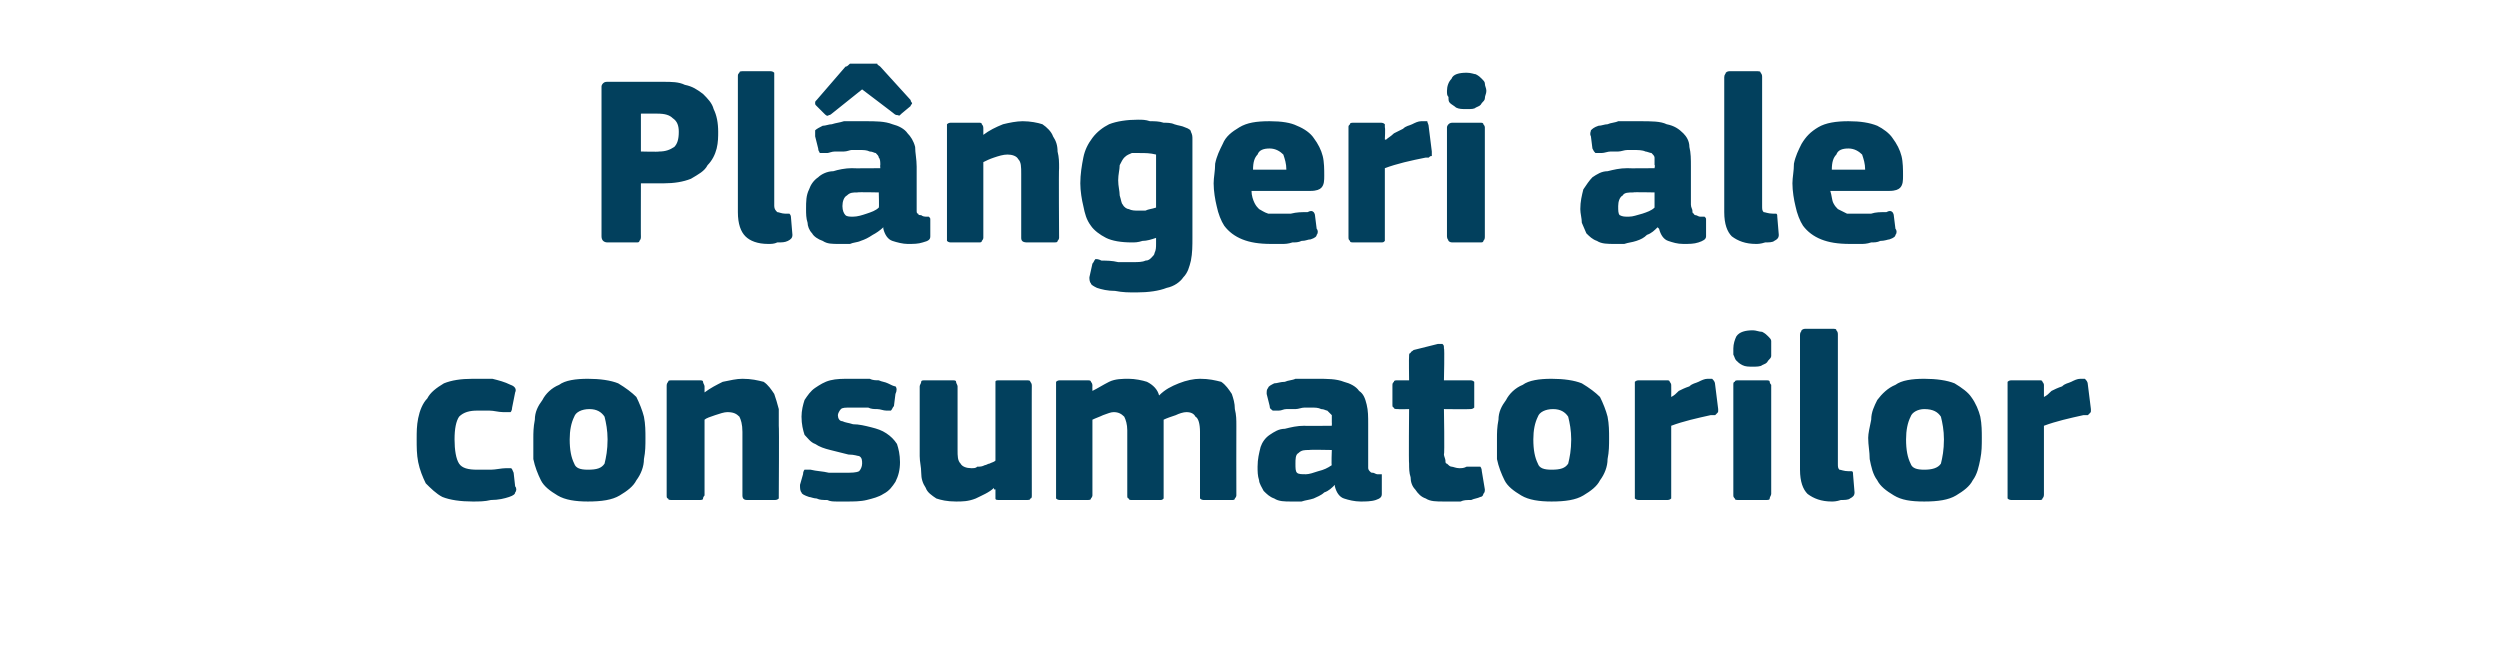 <?xml version="1.0" standalone="no"?><!DOCTYPE svg PUBLIC "-//W3C//DTD SVG 1.1//EN" "http://www.w3.org/Graphics/SVG/1.1/DTD/svg11.dtd"><svg xmlns="http://www.w3.org/2000/svg" version="1.1" width="165px" height="43px" viewBox="0 -4 165 43" style="top:-4px">  <desc>Pl ngeri ale consumatorilor</desc>  <defs/>  <g id="Polygon28155">    <path d="M 34 28.1 C 34.1 28.2 34.1 28.4 34 28.5 C 34 28.6 33.9 28.7 33.6 28.8 C 33.3 28.9 32.9 29 32.4 29 C 32 29.1 31.6 29.1 31.2 29.1 C 30.4 29.1 29.7 29 29.2 28.8 C 28.8 28.6 28.4 28.2 28.1 27.9 C 27.9 27.5 27.7 27 27.6 26.5 C 27.5 26 27.5 25.5 27.5 25 C 27.5 24.5 27.5 24.1 27.6 23.6 C 27.7 23.1 27.9 22.6 28.2 22.3 C 28.4 21.9 28.8 21.6 29.3 21.3 C 29.8 21.1 30.4 21 31.2 21 C 31.6 21 32 21 32.5 21 C 32.9 21.1 33.3 21.2 33.7 21.4 C 34 21.5 34.1 21.7 34 21.9 C 34 21.9 33.8 22.9 33.8 22.9 C 33.8 23.1 33.7 23.2 33.7 23.2 C 33.6 23.2 33.5 23.2 33.2 23.2 C 32.9 23.2 32.6 23.1 32.3 23.1 C 32 23.1 31.8 23.1 31.5 23.1 C 31 23.1 30.6 23.2 30.3 23.5 C 30.1 23.8 30 24.3 30 25 C 30 25.7 30.1 26.3 30.3 26.6 C 30.5 26.9 30.9 27 31.5 27 C 31.7 27 32 27 32.4 27 C 32.7 27 33.1 26.9 33.4 26.9 C 33.6 26.9 33.7 26.9 33.7 26.9 C 33.8 26.9 33.8 27 33.9 27.2 C 33.9 27.2 34 28.1 34 28.1 Z M 42.6 24.9 C 42.6 25.4 42.6 25.8 42.5 26.3 C 42.5 26.8 42.3 27.3 42 27.7 C 41.8 28.1 41.4 28.4 40.9 28.7 C 40.4 29 39.7 29.1 38.8 29.1 C 38 29.1 37.3 29 36.8 28.7 C 36.3 28.4 35.9 28.1 35.7 27.7 C 35.5 27.3 35.3 26.8 35.2 26.3 C 35.2 25.8 35.2 25.4 35.2 24.9 C 35.2 24.6 35.2 24.2 35.3 23.7 C 35.3 23.2 35.5 22.8 35.8 22.4 C 36 22 36.4 21.6 36.9 21.4 C 37.3 21.1 38 21 38.8 21 C 39.6 21 40.3 21.1 40.8 21.3 C 41.3 21.6 41.7 21.9 42 22.2 C 42.2 22.6 42.4 23.1 42.5 23.5 C 42.6 24 42.6 24.5 42.6 24.9 Z M 40.1 25 C 40.1 24.4 40 23.9 39.9 23.5 C 39.7 23.2 39.4 23 38.9 23 C 38.4 23 38 23.2 37.9 23.5 C 37.7 23.9 37.6 24.4 37.6 25 C 37.6 25.7 37.7 26.2 37.9 26.6 C 38 26.9 38.3 27 38.8 27 C 39.4 27 39.7 26.9 39.9 26.6 C 40 26.2 40.1 25.7 40.1 25 Z M 51.4 28.7 C 51.4 28.7 51.4 28.8 51.4 28.9 C 51.3 29 51.2 29 51.1 29 C 51.1 29 49.3 29 49.3 29 C 49.1 29 49 28.9 49 28.7 C 49 28 49 27.3 49 26.6 C 49 25.9 49 25.2 49 24.5 C 49 24 48.9 23.7 48.8 23.5 C 48.6 23.3 48.4 23.2 48 23.2 C 47.8 23.2 47.5 23.3 47.2 23.4 C 46.9 23.5 46.6 23.6 46.5 23.7 C 46.5 23.7 46.5 28.7 46.5 28.7 C 46.5 28.7 46.4 28.8 46.4 28.9 C 46.4 29 46.3 29 46.1 29 C 46.1 29 44.4 29 44.4 29 C 44.2 29 44.1 29 44.1 28.9 C 44 28.9 44 28.8 44 28.7 C 44 28.7 44 21.5 44 21.5 C 44 21.4 44 21.3 44.1 21.2 C 44.1 21.1 44.2 21.1 44.4 21.1 C 44.4 21.1 46.1 21.1 46.1 21.1 C 46.3 21.1 46.4 21.1 46.4 21.2 C 46.4 21.3 46.5 21.4 46.5 21.5 C 46.5 21.5 46.5 21.8 46.5 21.8 C 46.5 21.8 46.5 21.9 46.5 21.9 C 46.5 21.9 46.5 21.9 46.5 21.9 C 46.9 21.6 47.3 21.4 47.7 21.2 C 48.2 21.1 48.6 21 49 21 C 49.6 21 50 21.1 50.4 21.2 C 50.7 21.4 50.9 21.7 51.1 22 C 51.2 22.3 51.3 22.6 51.4 23 C 51.4 23.4 51.4 23.7 51.4 24.1 C 51.43 24.12 51.4 28.7 51.4 28.7 C 51.4 28.7 51.43 28.66 51.4 28.7 Z M 59.4 26.5 C 59.4 27 59.3 27.4 59.1 27.8 C 58.9 28.1 58.7 28.4 58.3 28.6 C 58 28.8 57.6 28.9 57.2 29 C 56.8 29.1 56.3 29.1 55.9 29.1 C 55.7 29.1 55.5 29.1 55.3 29.1 C 55 29.1 54.8 29.1 54.6 29 C 54.3 29 54.1 29 53.9 28.9 C 53.7 28.9 53.5 28.8 53.4 28.8 C 53.1 28.7 52.9 28.6 52.9 28.5 C 52.8 28.4 52.8 28.2 52.8 28 C 52.8 28 53 27.3 53 27.3 C 53 27.1 53.1 27 53.1 27 C 53.2 27 53.3 27 53.5 27 C 53.9 27.1 54.3 27.1 54.7 27.2 C 55.2 27.2 55.5 27.2 55.8 27.2 C 56.2 27.2 56.5 27.2 56.7 27.1 C 56.8 27 56.9 26.8 56.9 26.6 C 56.9 26.4 56.9 26.2 56.7 26.1 C 56.6 26.1 56.4 26 56 26 C 55.6 25.9 55.2 25.8 54.8 25.7 C 54.4 25.6 54.1 25.5 53.8 25.3 C 53.5 25.2 53.3 24.9 53.1 24.7 C 53 24.4 52.9 24 52.9 23.5 C 52.9 23.1 53 22.7 53.1 22.4 C 53.3 22.1 53.5 21.8 53.8 21.6 C 54.1 21.4 54.4 21.2 54.8 21.1 C 55.2 21 55.6 21 56.1 21 C 56.3 21 56.5 21 56.7 21 C 56.9 21 57.2 21 57.4 21 C 57.6 21.1 57.8 21.1 58 21.1 C 58.2 21.2 58.4 21.2 58.6 21.3 C 58.8 21.4 59 21.5 59.1 21.5 C 59.2 21.6 59.2 21.8 59.1 22 C 59.1 22 59 22.8 59 22.8 C 58.9 22.9 58.9 23 58.8 23.1 C 58.8 23.1 58.7 23.1 58.5 23.1 C 58.3 23.1 58.1 23 57.9 23 C 57.7 23 57.5 23 57.3 22.9 C 57.1 22.9 56.9 22.9 56.7 22.9 C 56.5 22.9 56.3 22.9 56.2 22.9 C 55.8 22.9 55.6 22.9 55.5 23 C 55.4 23.1 55.3 23.3 55.3 23.4 C 55.3 23.6 55.4 23.8 55.6 23.8 C 55.8 23.9 56 23.9 56.3 24 C 56.7 24 57.1 24.1 57.5 24.2 C 57.9 24.3 58.2 24.4 58.5 24.6 C 58.8 24.8 59 25 59.2 25.3 C 59.3 25.6 59.4 26 59.4 26.5 Z M 68.1 28.7 C 68.1 28.8 68.1 28.9 68 28.9 C 68 29 67.9 29 67.7 29 C 67.7 29 66 29 66 29 C 65.8 29 65.7 29 65.7 28.9 C 65.7 28.8 65.7 28.7 65.7 28.7 C 65.7 28.7 65.7 28.3 65.7 28.3 C 65.6 28.3 65.6 28.3 65.6 28.3 C 65.6 28.3 65.6 28.2 65.6 28.2 C 65.3 28.5 64.8 28.7 64.4 28.9 C 63.9 29.1 63.5 29.1 63.1 29.1 C 62.5 29.1 62.1 29 61.8 28.9 C 61.5 28.7 61.2 28.5 61.1 28.2 C 60.9 27.9 60.8 27.6 60.8 27.2 C 60.8 26.8 60.7 26.5 60.7 26.1 C 60.7 26.1 60.7 21.5 60.7 21.5 C 60.7 21.4 60.8 21.3 60.8 21.2 C 60.8 21.1 60.9 21.1 61.1 21.1 C 61.1 21.1 62.8 21.1 62.8 21.1 C 63 21.1 63.1 21.1 63.1 21.2 C 63.1 21.3 63.2 21.4 63.2 21.5 C 63.2 21.5 63.2 25.7 63.2 25.7 C 63.2 26.1 63.2 26.4 63.4 26.6 C 63.5 26.8 63.8 26.9 64.1 26.9 C 64.3 26.9 64.4 26.9 64.5 26.8 C 64.7 26.8 64.8 26.8 65 26.7 C 65.1 26.7 65.2 26.6 65.3 26.6 C 65.5 26.5 65.6 26.5 65.7 26.4 C 65.7 26.4 65.7 21.5 65.7 21.5 C 65.7 21.4 65.7 21.3 65.7 21.2 C 65.7 21.1 65.8 21.1 66 21.1 C 66 21.1 67.7 21.1 67.7 21.1 C 67.9 21.1 68 21.1 68 21.2 C 68.1 21.3 68.1 21.4 68.1 21.5 C 68.09 21.46 68.1 28.7 68.1 28.7 C 68.1 28.7 68.09 28.66 68.1 28.7 Z M 81.6 28.7 C 81.6 28.7 81.6 28.8 81.5 28.9 C 81.5 29 81.4 29 81.3 29 C 81.3 29 79.5 29 79.5 29 C 79.4 29 79.3 29 79.2 28.9 C 79.2 28.9 79.2 28.8 79.2 28.7 C 79.2 28.7 79.2 24.5 79.2 24.5 C 79.2 24 79.1 23.6 78.9 23.5 C 78.8 23.3 78.6 23.2 78.3 23.2 C 78.1 23.2 77.8 23.3 77.6 23.4 C 77.3 23.5 77 23.6 76.8 23.7 C 76.8 23.7 76.8 28.7 76.8 28.7 C 76.8 28.7 76.8 28.8 76.8 28.9 C 76.7 29 76.7 29 76.5 29 C 76.5 29 74.7 29 74.7 29 C 74.6 29 74.5 29 74.5 28.9 C 74.4 28.9 74.4 28.8 74.4 28.7 C 74.4 28.7 74.4 24.4 74.4 24.4 C 74.4 24 74.3 23.7 74.2 23.5 C 74 23.3 73.8 23.2 73.5 23.2 C 73.3 23.2 73.1 23.3 72.8 23.4 C 72.6 23.5 72.3 23.6 72.1 23.7 C 72.1 23.7 72.1 28.7 72.1 28.7 C 72.1 28.7 72.1 28.8 72 28.9 C 72 29 71.9 29 71.7 29 C 71.7 29 70 29 70 29 C 69.9 29 69.8 29 69.7 28.9 C 69.7 28.9 69.7 28.8 69.7 28.7 C 69.7 28.7 69.7 21.5 69.7 21.5 C 69.7 21.4 69.7 21.3 69.7 21.2 C 69.8 21.1 69.9 21.1 70 21.1 C 70 21.1 71.7 21.1 71.7 21.1 C 71.9 21.1 72 21.1 72 21.2 C 72.1 21.3 72.1 21.4 72.1 21.5 C 72.09 21.46 72.1 21.8 72.1 21.8 C 72.1 21.8 72.12 21.85 72.1 21.8 C 72.5 21.6 72.8 21.4 73.2 21.2 C 73.6 21 74.1 21 74.5 21 C 74.9 21 75.4 21.1 75.7 21.2 C 76.1 21.4 76.4 21.7 76.5 22.1 C 76.9 21.7 77.3 21.5 77.8 21.3 C 78.3 21.1 78.8 21 79.2 21 C 79.8 21 80.2 21.1 80.6 21.2 C 80.9 21.4 81.1 21.7 81.3 22 C 81.4 22.3 81.5 22.6 81.5 23 C 81.6 23.4 81.6 23.7 81.6 24.1 C 81.59 24.1 81.6 28.7 81.6 28.7 C 81.6 28.7 81.59 28.66 81.6 28.7 Z M 87.9 25.7 C 87.9 25.7 86.42 25.67 86.4 25.7 C 86.1 25.7 85.9 25.7 85.7 25.9 C 85.5 26 85.5 26.3 85.5 26.6 C 85.5 26.9 85.5 27.1 85.6 27.2 C 85.7 27.3 85.9 27.3 86.2 27.3 C 86.4 27.3 86.7 27.2 87 27.1 C 87.4 27 87.6 26.9 87.9 26.7 C 87.86 26.74 87.9 25.7 87.9 25.7 Z M 88.1 28 C 87.9 28.2 87.7 28.4 87.4 28.5 C 87.2 28.7 86.9 28.8 86.7 28.9 C 86.4 29 86.2 29 85.9 29.1 C 85.7 29.1 85.4 29.1 85.2 29.1 C 84.8 29.1 84.4 29.1 84.1 28.9 C 83.8 28.8 83.6 28.6 83.4 28.4 C 83.3 28.2 83.1 27.9 83.1 27.7 C 83 27.4 83 27.1 83 26.8 C 83 26.3 83.1 25.9 83.2 25.5 C 83.3 25.2 83.5 24.9 83.8 24.7 C 84.1 24.5 84.4 24.3 84.8 24.3 C 85.2 24.2 85.6 24.1 86.1 24.1 C 86.07 24.12 87.9 24.1 87.9 24.1 C 87.9 24.1 87.91 23.86 87.9 23.9 C 87.9 23.7 87.9 23.5 87.9 23.4 C 87.8 23.3 87.7 23.2 87.6 23.1 C 87.5 23.1 87.4 23 87.2 23 C 87 22.9 86.8 22.9 86.5 22.9 C 86.4 22.9 86.2 22.9 86.1 22.9 C 85.9 22.9 85.7 23 85.5 23 C 85.3 23 85.1 23 84.9 23 C 84.7 23 84.6 23.1 84.4 23.1 C 84.2 23.1 84 23.1 84 23.1 C 83.9 23 83.8 23 83.8 22.8 C 83.8 22.8 83.6 22 83.6 22 C 83.6 21.8 83.6 21.7 83.7 21.6 C 83.7 21.5 83.9 21.4 84.1 21.3 C 84.3 21.3 84.5 21.2 84.8 21.2 C 85 21.1 85.3 21.1 85.5 21 C 85.8 21 86 21 86.2 21 C 86.5 21 86.7 21 86.9 21 C 87.6 21 88.2 21 88.7 21.2 C 89.1 21.3 89.5 21.5 89.7 21.8 C 90 22 90.1 22.3 90.2 22.7 C 90.3 23.1 90.3 23.5 90.3 24 C 90.3 24 90.3 26.5 90.3 26.5 C 90.3 26.7 90.3 26.8 90.3 26.9 C 90.3 27 90.4 27.1 90.4 27.1 C 90.5 27.2 90.5 27.2 90.6 27.2 C 90.7 27.2 90.8 27.3 90.9 27.3 C 91 27.3 91.1 27.3 91.2 27.3 C 91.2 27.4 91.2 27.4 91.2 27.5 C 91.2 27.5 91.2 28.6 91.2 28.6 C 91.2 28.8 91.1 28.9 90.8 29 C 90.5 29.1 90.1 29.1 89.8 29.1 C 89.4 29.1 89 29 88.7 28.9 C 88.4 28.8 88.2 28.5 88.1 28.1 C 88.1 28.1 88.1 28 88.1 28 Z M 98 28.3 C 98 28.4 98 28.5 97.9 28.6 C 97.9 28.7 97.8 28.8 97.7 28.8 C 97.5 28.9 97.3 28.9 97.1 29 C 96.8 29 96.6 29 96.4 29.1 C 96.2 29.1 96 29.1 95.8 29.1 C 95.6 29.1 95.5 29.1 95.3 29.1 C 94.8 29.1 94.4 29.1 94.1 28.9 C 93.8 28.8 93.6 28.6 93.4 28.3 C 93.2 28.1 93.1 27.8 93.1 27.5 C 93 27.2 93 26.9 93 26.6 C 92.97 26.58 93 23 93 23 C 93 23 92.26 23.02 92.3 23 C 92.1 23 92 23 92 22.9 C 91.9 22.9 91.9 22.8 91.9 22.7 C 91.9 22.7 91.9 21.5 91.9 21.5 C 91.9 21.3 91.9 21.3 92 21.2 C 92 21.1 92.1 21.1 92.3 21.1 C 92.26 21.11 93 21.1 93 21.1 C 93 21.1 92.98 19.54 93 19.5 C 93 19.4 93 19.3 93.1 19.3 C 93.1 19.2 93.2 19.2 93.3 19.1 C 93.3 19.1 94.9 18.7 94.9 18.7 C 95.1 18.7 95.2 18.7 95.2 18.7 C 95.3 18.8 95.3 18.8 95.3 19 C 95.35 18.97 95.3 21.1 95.3 21.1 C 95.3 21.1 96.98 21.11 97 21.1 C 97.1 21.1 97.2 21.1 97.3 21.2 C 97.3 21.2 97.3 21.3 97.3 21.4 C 97.3 21.4 97.3 22.7 97.3 22.7 C 97.3 22.8 97.3 22.9 97.3 22.9 C 97.2 23 97.1 23 97 23 C 96.98 23.02 95.3 23 95.3 23 C 95.3 23 95.35 25.99 95.3 26 C 95.3 26.1 95.4 26.3 95.4 26.4 C 95.4 26.5 95.4 26.6 95.5 26.6 C 95.6 26.7 95.7 26.8 95.8 26.8 C 95.9 26.8 96.1 26.9 96.3 26.9 C 96.5 26.9 96.6 26.9 96.8 26.8 C 97 26.8 97.2 26.8 97.4 26.8 C 97.5 26.8 97.6 26.8 97.7 26.8 C 97.7 26.8 97.8 26.9 97.8 27.1 C 97.8 27.1 98 28.3 98 28.3 Z M 106.2 24.9 C 106.2 25.4 106.2 25.8 106.1 26.3 C 106.1 26.8 105.9 27.3 105.6 27.7 C 105.4 28.1 105 28.4 104.5 28.7 C 104 29 103.3 29.1 102.4 29.1 C 101.6 29.1 100.9 29 100.4 28.7 C 99.9 28.4 99.5 28.1 99.3 27.7 C 99.1 27.3 98.9 26.8 98.8 26.3 C 98.8 25.8 98.8 25.4 98.8 24.9 C 98.8 24.6 98.8 24.2 98.9 23.7 C 98.9 23.2 99.1 22.8 99.4 22.4 C 99.6 22 100 21.6 100.5 21.4 C 100.9 21.1 101.6 21 102.4 21 C 103.2 21 103.9 21.1 104.4 21.3 C 104.9 21.6 105.3 21.9 105.6 22.2 C 105.8 22.6 106 23.1 106.1 23.5 C 106.2 24 106.2 24.5 106.2 24.9 Z M 103.7 25 C 103.7 24.4 103.6 23.9 103.5 23.5 C 103.3 23.2 103 23 102.5 23 C 102 23 101.6 23.2 101.5 23.5 C 101.3 23.9 101.2 24.4 101.2 25 C 101.2 25.7 101.3 26.2 101.5 26.6 C 101.6 26.9 101.9 27 102.4 27 C 103 27 103.3 26.9 103.5 26.6 C 103.6 26.2 103.7 25.7 103.7 25 Z M 110.3 22.2 C 110.3 22.2 110.34 22.25 110.3 22.2 C 110.5 22.1 110.6 22 110.8 21.8 C 111 21.7 111.2 21.6 111.5 21.5 C 111.7 21.3 111.9 21.3 112.1 21.2 C 112.3 21.1 112.5 21 112.7 21 C 112.8 21 113 21 113 21 C 113.1 21.1 113.2 21.2 113.2 21.4 C 113.2 21.4 113.4 23 113.4 23 C 113.4 23 113.4 23.1 113.4 23.1 C 113.4 23.2 113.4 23.2 113.3 23.3 C 113.3 23.3 113.3 23.3 113.2 23.4 C 113.1 23.4 113.1 23.4 112.9 23.4 C 112 23.6 111.1 23.8 110.3 24.1 C 110.3 24.1 110.3 28.6 110.3 28.6 C 110.3 28.7 110.3 28.8 110.3 28.9 C 110.2 29 110.1 29 110 29 C 110 29 108.2 29 108.2 29 C 108.1 29 108 29 107.9 28.9 C 107.9 28.8 107.9 28.8 107.9 28.6 C 107.9 28.6 107.9 21.4 107.9 21.4 C 107.9 21.3 107.9 21.3 107.9 21.2 C 108 21.1 108.1 21.1 108.2 21.1 C 108.2 21.1 110 21.1 110 21.1 C 110.1 21.1 110.2 21.1 110.2 21.2 C 110.3 21.3 110.3 21.4 110.3 21.4 C 110.31 21.45 110.3 22.2 110.3 22.2 Z M 116.9 19 C 116.9 19.2 116.9 19.3 116.9 19.5 C 116.9 19.6 116.8 19.7 116.7 19.8 C 116.6 20 116.5 20 116.3 20.1 C 116.2 20.2 115.9 20.2 115.7 20.2 C 115.4 20.2 115.2 20.2 115 20.1 C 114.8 20 114.7 19.9 114.6 19.8 C 114.5 19.7 114.5 19.6 114.4 19.4 C 114.4 19.3 114.4 19.2 114.4 19 C 114.4 18.7 114.5 18.4 114.6 18.2 C 114.8 17.9 115.2 17.8 115.7 17.8 C 115.9 17.8 116.1 17.9 116.3 17.9 C 116.5 18 116.6 18.1 116.7 18.2 C 116.8 18.3 116.9 18.4 116.9 18.5 C 116.9 18.7 116.9 18.8 116.9 19 Z M 116.9 28.6 C 116.9 28.7 116.8 28.8 116.8 28.9 C 116.8 29 116.7 29 116.5 29 C 116.5 29 114.8 29 114.8 29 C 114.6 29 114.5 29 114.5 28.9 C 114.4 28.8 114.4 28.8 114.4 28.6 C 114.4 28.6 114.4 21.4 114.4 21.4 C 114.4 21.3 114.4 21.2 114.5 21.2 C 114.5 21.1 114.6 21.1 114.8 21.1 C 114.8 21.1 116.5 21.1 116.5 21.1 C 116.7 21.1 116.8 21.1 116.8 21.2 C 116.8 21.3 116.9 21.4 116.9 21.4 C 116.9 21.4 116.9 28.6 116.9 28.6 Z M 121.3 26.6 C 121.3 26.8 121.3 26.9 121.4 27 C 121.5 27 121.7 27.1 122 27.1 C 122.1 27.1 122.2 27.1 122.2 27.1 C 122.3 27.1 122.3 27.2 122.3 27.3 C 122.3 27.3 122.4 28.5 122.4 28.5 C 122.4 28.7 122.3 28.8 122.1 28.9 C 122 29 121.7 29 121.5 29 C 121.2 29.1 121 29.1 120.9 29.1 C 120.2 29.1 119.7 28.9 119.3 28.6 C 119 28.3 118.8 27.8 118.8 27 C 118.8 27 118.8 18.1 118.8 18.1 C 118.8 17.9 118.9 17.9 118.9 17.8 C 119 17.7 119.1 17.7 119.2 17.7 C 119.2 17.7 120.9 17.7 120.9 17.7 C 121.1 17.7 121.2 17.7 121.2 17.8 C 121.3 17.9 121.3 18 121.3 18.1 C 121.3 18.1 121.3 26.6 121.3 26.6 Z M 130.8 24.9 C 130.8 25.4 130.8 25.8 130.7 26.3 C 130.6 26.8 130.5 27.3 130.2 27.7 C 130 28.1 129.6 28.4 129.1 28.7 C 128.6 29 127.9 29.1 127 29.1 C 126.1 29.1 125.5 29 125 28.7 C 124.5 28.4 124.1 28.1 123.9 27.7 C 123.6 27.3 123.5 26.8 123.4 26.3 C 123.4 25.8 123.3 25.4 123.3 24.9 C 123.3 24.6 123.4 24.2 123.5 23.7 C 123.5 23.2 123.7 22.8 123.9 22.4 C 124.2 22 124.6 21.6 125.1 21.4 C 125.5 21.1 126.2 21 127 21 C 127.8 21 128.5 21.1 129 21.3 C 129.5 21.6 129.9 21.9 130.1 22.2 C 130.4 22.6 130.6 23.1 130.7 23.5 C 130.8 24 130.8 24.5 130.8 24.9 Z M 128.3 25 C 128.3 24.4 128.2 23.9 128.1 23.5 C 127.9 23.2 127.6 23 127 23 C 126.6 23 126.2 23.2 126.1 23.5 C 125.9 23.9 125.8 24.4 125.8 25 C 125.8 25.7 125.9 26.2 126.1 26.6 C 126.2 26.9 126.5 27 127 27 C 127.5 27 127.9 26.9 128.1 26.6 C 128.2 26.2 128.3 25.7 128.3 25 Z M 134.9 22.2 C 134.9 22.2 134.93 22.25 134.9 22.2 C 135.1 22.1 135.2 22 135.4 21.8 C 135.6 21.7 135.8 21.6 136.1 21.5 C 136.3 21.3 136.5 21.3 136.7 21.2 C 136.9 21.1 137.1 21 137.3 21 C 137.4 21 137.5 21 137.6 21 C 137.7 21.1 137.8 21.2 137.8 21.4 C 137.8 21.4 138 23 138 23 C 138 23 138 23.1 138 23.1 C 138 23.2 138 23.2 137.9 23.3 C 137.9 23.3 137.9 23.3 137.8 23.4 C 137.7 23.4 137.6 23.4 137.5 23.4 C 136.6 23.6 135.7 23.8 134.9 24.1 C 134.9 24.1 134.9 28.6 134.9 28.6 C 134.9 28.7 134.9 28.8 134.8 28.9 C 134.8 29 134.7 29 134.6 29 C 134.6 29 132.8 29 132.8 29 C 132.7 29 132.6 29 132.5 28.9 C 132.5 28.8 132.5 28.8 132.5 28.6 C 132.5 28.6 132.5 21.4 132.5 21.4 C 132.5 21.3 132.5 21.3 132.5 21.2 C 132.6 21.1 132.7 21.1 132.8 21.1 C 132.8 21.1 134.6 21.1 134.6 21.1 C 134.7 21.1 134.8 21.1 134.8 21.2 C 134.9 21.3 134.9 21.4 134.9 21.4 C 134.9 21.45 134.9 22.2 134.9 22.2 Z " stroke="none" fill="#02405d"/>  </g>  <g id="Polygon28154">    <path d="M 42.3 11.6 C 42.3 11.7 42.3 11.8 42.2 11.9 C 42.2 12 42.1 12 42 12 C 42 12 40.1 12 40.1 12 C 39.9 12 39.7 11.9 39.7 11.6 C 39.7 11.6 39.7 1.7 39.7 1.7 C 39.7 1.6 39.8 1.5 39.8 1.5 C 39.9 1.4 40 1.4 40.1 1.4 C 40.1 1.4 43.8 1.4 43.8 1.4 C 44.3 1.4 44.8 1.4 45.2 1.6 C 45.7 1.7 46 1.9 46.4 2.2 C 46.7 2.5 47 2.8 47.1 3.2 C 47.3 3.6 47.4 4.1 47.4 4.7 C 47.4 5 47.4 5.4 47.3 5.8 C 47.2 6.2 47 6.6 46.7 6.9 C 46.5 7.3 46.1 7.5 45.6 7.8 C 45.1 8 44.5 8.1 43.8 8.1 C 43.81 8.1 42.3 8.1 42.3 8.1 C 42.3 8.1 42.29 11.65 42.3 11.6 Z M 44.8 4.7 C 44.8 4.3 44.7 4 44.4 3.8 C 44.2 3.6 43.9 3.5 43.4 3.5 C 43.44 3.49 42.3 3.5 42.3 3.5 L 42.3 6 C 42.3 6 43.47 6.03 43.5 6 C 43.9 6 44.2 5.9 44.5 5.7 C 44.7 5.5 44.8 5.2 44.8 4.7 Z M 51.1 9.6 C 51.1 9.8 51.2 9.9 51.3 10 C 51.4 10 51.6 10.1 51.8 10.1 C 52 10.1 52.1 10.1 52.1 10.1 C 52.1 10.1 52.2 10.2 52.2 10.3 C 52.2 10.3 52.3 11.5 52.3 11.5 C 52.3 11.7 52.2 11.8 52 11.9 C 51.8 12 51.6 12 51.3 12 C 51.1 12.1 50.9 12.1 50.7 12.1 C 50 12.1 49.5 11.9 49.2 11.6 C 48.9 11.3 48.7 10.8 48.7 10 C 48.7 10 48.7 1.1 48.7 1.1 C 48.7 0.9 48.7 0.9 48.8 0.8 C 48.8 0.7 48.9 0.7 49.1 0.7 C 49.1 0.7 50.8 0.7 50.8 0.7 C 50.9 0.7 51 0.7 51.1 0.8 C 51.1 0.9 51.1 1 51.1 1.1 C 51.1 1.1 51.1 9.6 51.1 9.6 Z M 58 8.7 C 58 8.7 56.59 8.67 56.6 8.7 C 56.3 8.7 56.1 8.7 55.9 8.9 C 55.7 9 55.6 9.3 55.6 9.6 C 55.6 9.9 55.7 10.1 55.8 10.2 C 55.9 10.3 56.1 10.3 56.3 10.3 C 56.6 10.3 56.9 10.2 57.2 10.1 C 57.5 10 57.8 9.9 58 9.7 C 58.03 9.74 58 8.7 58 8.7 Z M 58.3 11 C 58.1 11.2 57.8 11.4 57.6 11.5 C 57.3 11.7 57.1 11.8 56.8 11.9 C 56.6 12 56.3 12 56.1 12.1 C 55.8 12.1 55.6 12.1 55.4 12.1 C 54.9 12.1 54.6 12.1 54.3 11.9 C 54 11.8 53.7 11.6 53.6 11.4 C 53.4 11.2 53.3 10.9 53.3 10.7 C 53.2 10.4 53.2 10.1 53.2 9.8 C 53.2 9.3 53.2 8.9 53.4 8.5 C 53.5 8.2 53.7 7.9 54 7.7 C 54.2 7.5 54.6 7.3 55 7.3 C 55.3 7.2 55.8 7.1 56.2 7.1 C 56.24 7.12 58.1 7.1 58.1 7.1 C 58.1 7.1 58.08 6.86 58.1 6.9 C 58.1 6.7 58.1 6.5 58 6.4 C 58 6.3 57.9 6.2 57.8 6.1 C 57.7 6.1 57.6 6 57.4 6 C 57.2 5.9 57 5.9 56.7 5.9 C 56.6 5.9 56.4 5.9 56.2 5.9 C 56.1 5.9 55.9 6 55.7 6 C 55.5 6 55.3 6 55.1 6 C 54.9 6 54.7 6.1 54.6 6.1 C 54.3 6.1 54.2 6.1 54.1 6.1 C 54.1 6 54 6 54 5.8 C 54 5.8 53.8 5 53.8 5 C 53.8 4.8 53.8 4.7 53.8 4.6 C 53.9 4.5 54.1 4.4 54.3 4.3 C 54.5 4.3 54.7 4.2 54.9 4.2 C 55.2 4.1 55.4 4.1 55.7 4 C 55.9 4 56.2 4 56.4 4 C 56.7 4 56.9 4 57.1 4 C 57.8 4 58.4 4 58.9 4.2 C 59.3 4.3 59.7 4.5 59.9 4.8 C 60.1 5 60.3 5.3 60.4 5.7 C 60.4 6.1 60.5 6.5 60.5 7 C 60.5 7 60.5 9.5 60.5 9.5 C 60.5 9.7 60.5 9.8 60.5 9.9 C 60.5 10 60.5 10.1 60.6 10.1 C 60.6 10.2 60.7 10.2 60.8 10.2 C 60.8 10.2 60.9 10.3 61.1 10.3 C 61.2 10.3 61.3 10.3 61.3 10.3 C 61.4 10.4 61.4 10.4 61.4 10.5 C 61.4 10.5 61.4 11.6 61.4 11.6 C 61.4 11.8 61.3 11.9 60.9 12 C 60.6 12.1 60.3 12.1 59.9 12.1 C 59.6 12.1 59.2 12 58.9 11.9 C 58.6 11.8 58.4 11.5 58.3 11.1 C 58.3 11.1 58.3 11 58.3 11 Z M 54.9 3.5 C 54.8 3.6 54.7 3.6 54.7 3.6 C 54.6 3.7 54.5 3.6 54.4 3.5 C 54.4 3.5 53.9 3 53.9 3 C 53.8 2.9 53.8 2.9 53.8 2.8 C 53.8 2.7 53.8 2.7 53.9 2.6 C 53.9 2.6 55.8 0.4 55.8 0.4 C 55.9 0.4 56 0.3 56.1 0.2 C 56.1 0.2 56.3 0.2 56.5 0.2 C 56.5 0.2 57.5 0.2 57.5 0.2 C 57.7 0.2 57.8 0.2 57.9 0.2 C 57.9 0.3 58 0.3 58.1 0.4 C 58.1 0.4 60.1 2.6 60.1 2.6 C 60.1 2.7 60.2 2.8 60.2 2.8 C 60.2 2.9 60.1 2.9 60.1 3 C 60.1 3 59.5 3.5 59.5 3.5 C 59.4 3.6 59.3 3.7 59.3 3.6 C 59.2 3.6 59.1 3.6 59 3.5 C 59.04 3.52 56.9 1.9 56.9 1.9 C 56.9 1.9 54.91 3.5 54.9 3.5 Z M 69.9 11.7 C 69.9 11.7 69.9 11.8 69.8 11.9 C 69.8 12 69.7 12 69.5 12 C 69.5 12 67.8 12 67.8 12 C 67.5 12 67.4 11.9 67.4 11.7 C 67.4 11 67.4 10.3 67.4 9.6 C 67.4 8.9 67.4 8.2 67.4 7.5 C 67.4 7 67.4 6.7 67.2 6.5 C 67.1 6.3 66.8 6.2 66.5 6.2 C 66.2 6.2 65.9 6.3 65.6 6.4 C 65.3 6.5 65.1 6.6 64.9 6.7 C 64.9 6.7 64.9 11.7 64.9 11.7 C 64.9 11.7 64.9 11.8 64.8 11.9 C 64.8 12 64.7 12 64.6 12 C 64.6 12 62.8 12 62.8 12 C 62.7 12 62.6 12 62.5 11.9 C 62.5 11.9 62.5 11.8 62.5 11.7 C 62.5 11.7 62.5 4.5 62.5 4.5 C 62.5 4.4 62.5 4.3 62.5 4.2 C 62.6 4.1 62.7 4.1 62.8 4.1 C 62.8 4.1 64.6 4.1 64.6 4.1 C 64.7 4.1 64.8 4.1 64.8 4.2 C 64.9 4.3 64.9 4.4 64.9 4.5 C 64.9 4.5 64.9 4.8 64.9 4.8 C 64.9 4.8 64.9 4.9 64.9 4.9 C 64.9 4.9 64.9 4.9 64.9 4.9 C 65.3 4.6 65.7 4.4 66.2 4.2 C 66.6 4.1 67.1 4 67.5 4 C 68 4 68.5 4.1 68.8 4.2 C 69.1 4.4 69.4 4.7 69.5 5 C 69.7 5.3 69.8 5.6 69.8 6 C 69.9 6.4 69.9 6.7 69.9 7.1 C 69.87 7.12 69.9 11.7 69.9 11.7 C 69.9 11.7 69.87 11.66 69.9 11.7 Z M 75.1 3.9 C 75.4 3.9 75.6 3.9 75.9 4 C 76.2 4 76.5 4 76.8 4.1 C 77 4.1 77.3 4.1 77.5 4.2 C 77.8 4.3 78 4.3 78.2 4.4 C 78.5 4.5 78.6 4.6 78.6 4.7 C 78.7 4.9 78.7 5 78.7 5.2 C 78.7 5.2 78.7 11.7 78.7 11.7 C 78.7 12.2 78.7 12.7 78.6 13.2 C 78.5 13.6 78.4 14 78.1 14.3 C 77.9 14.6 77.5 14.9 77 15 C 76.5 15.2 75.8 15.3 75 15.3 C 74.5 15.3 74.1 15.3 73.6 15.2 C 73.1 15.2 72.7 15.1 72.4 15 C 72.2 14.9 72 14.8 72 14.7 C 71.9 14.6 71.9 14.4 71.9 14.3 C 71.9 14.3 72.1 13.4 72.1 13.4 C 72.2 13.3 72.2 13.2 72.3 13.1 C 72.4 13.1 72.5 13.1 72.7 13.2 C 73 13.2 73.4 13.2 73.8 13.3 C 74.2 13.3 74.5 13.3 74.8 13.3 C 75.1 13.3 75.4 13.3 75.6 13.2 C 75.8 13.2 75.9 13.1 76 13 C 76.1 12.9 76.2 12.8 76.2 12.7 C 76.3 12.5 76.3 12.3 76.3 12.1 C 76.3 12.1 76.3 11.7 76.3 11.7 C 76 11.8 75.7 11.9 75.4 11.9 C 75.1 12 74.9 12 74.7 12 C 74 12 73.4 11.9 73 11.7 C 72.6 11.5 72.2 11.2 72 10.9 C 71.7 10.5 71.6 10.1 71.5 9.6 C 71.4 9.2 71.3 8.6 71.3 8.1 C 71.3 7.5 71.4 6.9 71.5 6.4 C 71.6 5.9 71.8 5.5 72.1 5.1 C 72.4 4.7 72.8 4.4 73.2 4.2 C 73.7 4 74.4 3.9 75.1 3.9 Z M 73.8 7.9 C 73.8 8.3 73.9 8.6 73.9 8.9 C 74 9.2 74 9.4 74.1 9.5 C 74.2 9.7 74.4 9.8 74.5 9.8 C 74.7 9.9 74.9 9.9 75.1 9.9 C 75.2 9.9 75.4 9.9 75.6 9.9 C 75.8 9.8 76 9.8 76.3 9.7 C 76.3 9.7 76.3 6.2 76.3 6.2 C 75.9 6.1 75.6 6.1 75.2 6.1 C 75 6.1 74.9 6.1 74.7 6.1 C 74.5 6.2 74.4 6.2 74.2 6.4 C 74.1 6.5 74 6.7 73.9 6.9 C 73.9 7.2 73.8 7.5 73.8 7.9 Z M 82.6 8.6 C 82.6 8.9 82.7 9.2 82.8 9.4 C 82.9 9.6 83 9.7 83.1 9.8 C 83.3 9.9 83.4 10 83.7 10.1 C 83.9 10.1 84.1 10.1 84.4 10.1 C 84.6 10.1 84.9 10.1 85.2 10.1 C 85.6 10 85.9 10 86.3 10 C 86.5 9.9 86.6 9.9 86.7 10 C 86.7 10 86.8 10.1 86.8 10.3 C 86.8 10.3 86.9 11.1 86.9 11.1 C 87 11.2 87 11.4 86.9 11.5 C 86.9 11.6 86.8 11.7 86.5 11.8 C 86.3 11.8 86.2 11.9 85.9 11.9 C 85.7 12 85.5 12 85.3 12 C 85 12.1 84.8 12.1 84.6 12.1 C 84.3 12.1 84.1 12.1 83.9 12.1 C 83.1 12.1 82.5 12 82 11.8 C 81.5 11.6 81.1 11.3 80.8 10.9 C 80.6 10.6 80.4 10.1 80.3 9.6 C 80.2 9.2 80.1 8.6 80.1 8.1 C 80.1 7.7 80.2 7.3 80.2 6.8 C 80.3 6.3 80.5 5.9 80.7 5.5 C 80.9 5 81.3 4.7 81.8 4.4 C 82.3 4.1 82.9 4 83.8 4 C 84.6 4 85.2 4.1 85.6 4.3 C 86.1 4.5 86.5 4.8 86.7 5.1 C 87 5.5 87.2 5.9 87.3 6.3 C 87.4 6.7 87.4 7.2 87.4 7.6 C 87.4 7.9 87.4 8.2 87.2 8.4 C 87.1 8.5 86.9 8.6 86.5 8.6 C 86.5 8.6 82.6 8.6 82.6 8.6 Z M 83.8 5.8 C 83.4 5.8 83.1 5.9 83 6.2 C 82.8 6.4 82.7 6.7 82.7 7.2 C 82.7 7.2 84.9 7.2 84.9 7.2 C 84.9 6.8 84.8 6.5 84.7 6.2 C 84.5 6 84.2 5.8 83.8 5.8 Z M 91.4 5.2 C 91.4 5.2 91.47 5.25 91.5 5.2 C 91.6 5.1 91.8 5 92 4.8 C 92.2 4.7 92.4 4.6 92.6 4.5 C 92.8 4.3 93 4.3 93.2 4.2 C 93.4 4.1 93.6 4 93.8 4 C 94 4 94.1 4 94.2 4 C 94.2 4.1 94.3 4.2 94.3 4.4 C 94.3 4.4 94.5 6 94.5 6 C 94.5 6 94.5 6.1 94.5 6.1 C 94.5 6.2 94.5 6.2 94.5 6.3 C 94.4 6.3 94.4 6.3 94.3 6.4 C 94.3 6.4 94.2 6.4 94.1 6.4 C 93.1 6.6 92.2 6.8 91.4 7.1 C 91.4 7.1 91.4 11.6 91.4 11.6 C 91.4 11.7 91.4 11.8 91.4 11.9 C 91.3 12 91.3 12 91.1 12 C 91.1 12 89.4 12 89.4 12 C 89.2 12 89.1 12 89.1 11.9 C 89 11.8 89 11.8 89 11.6 C 89 11.6 89 4.4 89 4.4 C 89 4.3 89 4.3 89.1 4.2 C 89.1 4.1 89.2 4.1 89.4 4.1 C 89.4 4.1 91.1 4.1 91.1 4.1 C 91.2 4.1 91.3 4.1 91.4 4.2 C 91.4 4.3 91.4 4.4 91.4 4.4 C 91.44 4.45 91.4 5.2 91.4 5.2 Z M 98.1 2 C 98.1 2.2 98 2.3 98 2.5 C 98 2.6 97.9 2.7 97.8 2.8 C 97.7 3 97.6 3 97.4 3.1 C 97.3 3.2 97.1 3.2 96.8 3.2 C 96.5 3.2 96.3 3.2 96.1 3.1 C 96 3 95.8 2.9 95.7 2.8 C 95.6 2.7 95.6 2.6 95.6 2.4 C 95.5 2.3 95.5 2.2 95.5 2 C 95.5 1.7 95.6 1.4 95.8 1.2 C 95.9 0.9 96.3 0.8 96.8 0.8 C 97.1 0.8 97.3 0.9 97.4 0.9 C 97.6 1 97.7 1.1 97.8 1.2 C 97.9 1.3 98 1.4 98 1.5 C 98 1.7 98.1 1.8 98.1 2 Z M 98 11.6 C 98 11.7 98 11.8 97.9 11.9 C 97.9 12 97.8 12 97.7 12 C 97.7 12 95.9 12 95.9 12 C 95.8 12 95.7 12 95.6 11.9 C 95.6 11.8 95.5 11.8 95.5 11.6 C 95.5 11.6 95.5 4.4 95.5 4.4 C 95.5 4.3 95.6 4.2 95.6 4.2 C 95.7 4.1 95.8 4.1 95.9 4.1 C 95.9 4.1 97.7 4.1 97.7 4.1 C 97.8 4.1 97.9 4.1 97.9 4.2 C 98 4.3 98 4.4 98 4.4 C 98 4.4 98 11.6 98 11.6 Z M 109.2 8.7 C 109.2 8.7 107.76 8.67 107.8 8.7 C 107.5 8.7 107.2 8.7 107.1 8.9 C 106.9 9 106.8 9.3 106.8 9.6 C 106.8 9.9 106.8 10.1 106.9 10.2 C 107.1 10.3 107.2 10.3 107.5 10.3 C 107.8 10.3 108 10.2 108.4 10.1 C 108.7 10 109 9.9 109.2 9.7 C 109.2 9.74 109.2 8.7 109.2 8.7 Z M 109.4 11 C 109.2 11.2 109 11.4 108.7 11.5 C 108.5 11.7 108.3 11.8 108 11.9 C 107.7 12 107.5 12 107.2 12.1 C 107 12.1 106.8 12.1 106.6 12.1 C 106.1 12.1 105.7 12.1 105.4 11.9 C 105.1 11.8 104.9 11.6 104.7 11.4 C 104.6 11.2 104.5 10.9 104.4 10.7 C 104.4 10.4 104.3 10.1 104.3 9.8 C 104.3 9.3 104.4 8.9 104.5 8.5 C 104.7 8.2 104.9 7.9 105.1 7.7 C 105.4 7.5 105.7 7.3 106.1 7.3 C 106.5 7.2 106.9 7.1 107.4 7.1 C 107.41 7.12 109.2 7.1 109.2 7.1 C 109.2 7.1 109.25 6.86 109.2 6.9 C 109.2 6.7 109.2 6.5 109.2 6.4 C 109.2 6.3 109.1 6.2 109 6.1 C 108.9 6.1 108.7 6 108.6 6 C 108.4 5.9 108.1 5.9 107.8 5.9 C 107.7 5.9 107.6 5.9 107.4 5.9 C 107.2 5.9 107 6 106.8 6 C 106.7 6 106.5 6 106.3 6 C 106.1 6 105.9 6.1 105.7 6.1 C 105.5 6.1 105.4 6.1 105.3 6.1 C 105.2 6 105.2 6 105.1 5.8 C 105.1 5.8 105 5 105 5 C 104.9 4.8 105 4.7 105 4.6 C 105.1 4.5 105.2 4.4 105.5 4.3 C 105.7 4.3 105.9 4.2 106.1 4.2 C 106.3 4.1 106.6 4.1 106.8 4 C 107.1 4 107.3 4 107.6 4 C 107.8 4 108 4 108.2 4 C 109 4 109.6 4 110 4.2 C 110.5 4.3 110.8 4.5 111.1 4.8 C 111.3 5 111.5 5.3 111.5 5.7 C 111.6 6.1 111.6 6.5 111.6 7 C 111.6 7 111.6 9.5 111.6 9.5 C 111.6 9.7 111.7 9.8 111.7 9.9 C 111.7 10 111.7 10.1 111.8 10.1 C 111.8 10.2 111.9 10.2 111.9 10.2 C 112 10.2 112.1 10.3 112.2 10.3 C 112.4 10.3 112.5 10.3 112.5 10.3 C 112.6 10.4 112.6 10.4 112.6 10.5 C 112.6 10.5 112.6 11.6 112.6 11.6 C 112.6 11.8 112.4 11.9 112.1 12 C 111.8 12.1 111.5 12.1 111.1 12.1 C 110.7 12.1 110.4 12 110.1 11.9 C 109.8 11.8 109.6 11.5 109.5 11.1 C 109.5 11.1 109.4 11 109.4 11 Z M 116.3 9.6 C 116.3 9.8 116.3 9.9 116.4 10 C 116.5 10 116.7 10.1 117 10.1 C 117.1 10.1 117.2 10.1 117.2 10.1 C 117.3 10.1 117.3 10.2 117.3 10.3 C 117.3 10.3 117.4 11.5 117.4 11.5 C 117.4 11.7 117.3 11.8 117.1 11.9 C 117 12 116.7 12 116.5 12 C 116.2 12.1 116 12.1 115.9 12.1 C 115.2 12.1 114.7 11.9 114.3 11.6 C 114 11.3 113.8 10.8 113.8 10 C 113.8 10 113.8 1.1 113.8 1.1 C 113.8 0.9 113.9 0.9 113.9 0.8 C 114 0.7 114.1 0.7 114.2 0.7 C 114.2 0.7 115.9 0.7 115.9 0.7 C 116.1 0.7 116.2 0.7 116.2 0.8 C 116.3 0.9 116.3 1 116.3 1.1 C 116.3 1.1 116.3 9.6 116.3 9.6 Z M 120.8 8.6 C 120.9 8.9 120.9 9.2 121 9.4 C 121.1 9.6 121.2 9.7 121.3 9.8 C 121.5 9.9 121.7 10 121.9 10.1 C 122.1 10.1 122.3 10.1 122.6 10.1 C 122.8 10.1 123.1 10.1 123.5 10.1 C 123.8 10 124.1 10 124.5 10 C 124.7 9.9 124.8 9.9 124.9 10 C 124.9 10 125 10.1 125 10.3 C 125 10.3 125.1 11.1 125.1 11.1 C 125.2 11.2 125.2 11.4 125.1 11.5 C 125.1 11.6 125 11.7 124.7 11.8 C 124.6 11.8 124.4 11.9 124.1 11.9 C 123.9 12 123.7 12 123.5 12 C 123.2 12.1 123 12.1 122.8 12.1 C 122.5 12.1 122.3 12.1 122.1 12.1 C 121.3 12.1 120.7 12 120.2 11.8 C 119.7 11.6 119.3 11.3 119 10.9 C 118.8 10.6 118.6 10.1 118.5 9.6 C 118.4 9.2 118.3 8.6 118.3 8.1 C 118.3 7.7 118.4 7.3 118.4 6.8 C 118.5 6.3 118.7 5.9 118.9 5.5 C 119.2 5 119.5 4.7 120 4.4 C 120.5 4.1 121.2 4 122 4 C 122.8 4 123.4 4.1 123.9 4.3 C 124.3 4.5 124.7 4.8 124.9 5.1 C 125.2 5.5 125.4 5.9 125.5 6.3 C 125.6 6.7 125.6 7.2 125.6 7.6 C 125.6 7.9 125.6 8.2 125.4 8.4 C 125.3 8.5 125.1 8.6 124.7 8.6 C 124.7 8.6 120.8 8.6 120.8 8.6 Z M 122 5.8 C 121.6 5.8 121.3 5.9 121.2 6.2 C 121 6.4 120.9 6.7 120.9 7.2 C 120.9 7.2 123.1 7.2 123.1 7.2 C 123.1 6.8 123 6.5 122.9 6.2 C 122.7 6 122.4 5.8 122 5.8 Z " stroke="none" fill="#02405d"/>  </g></svg>